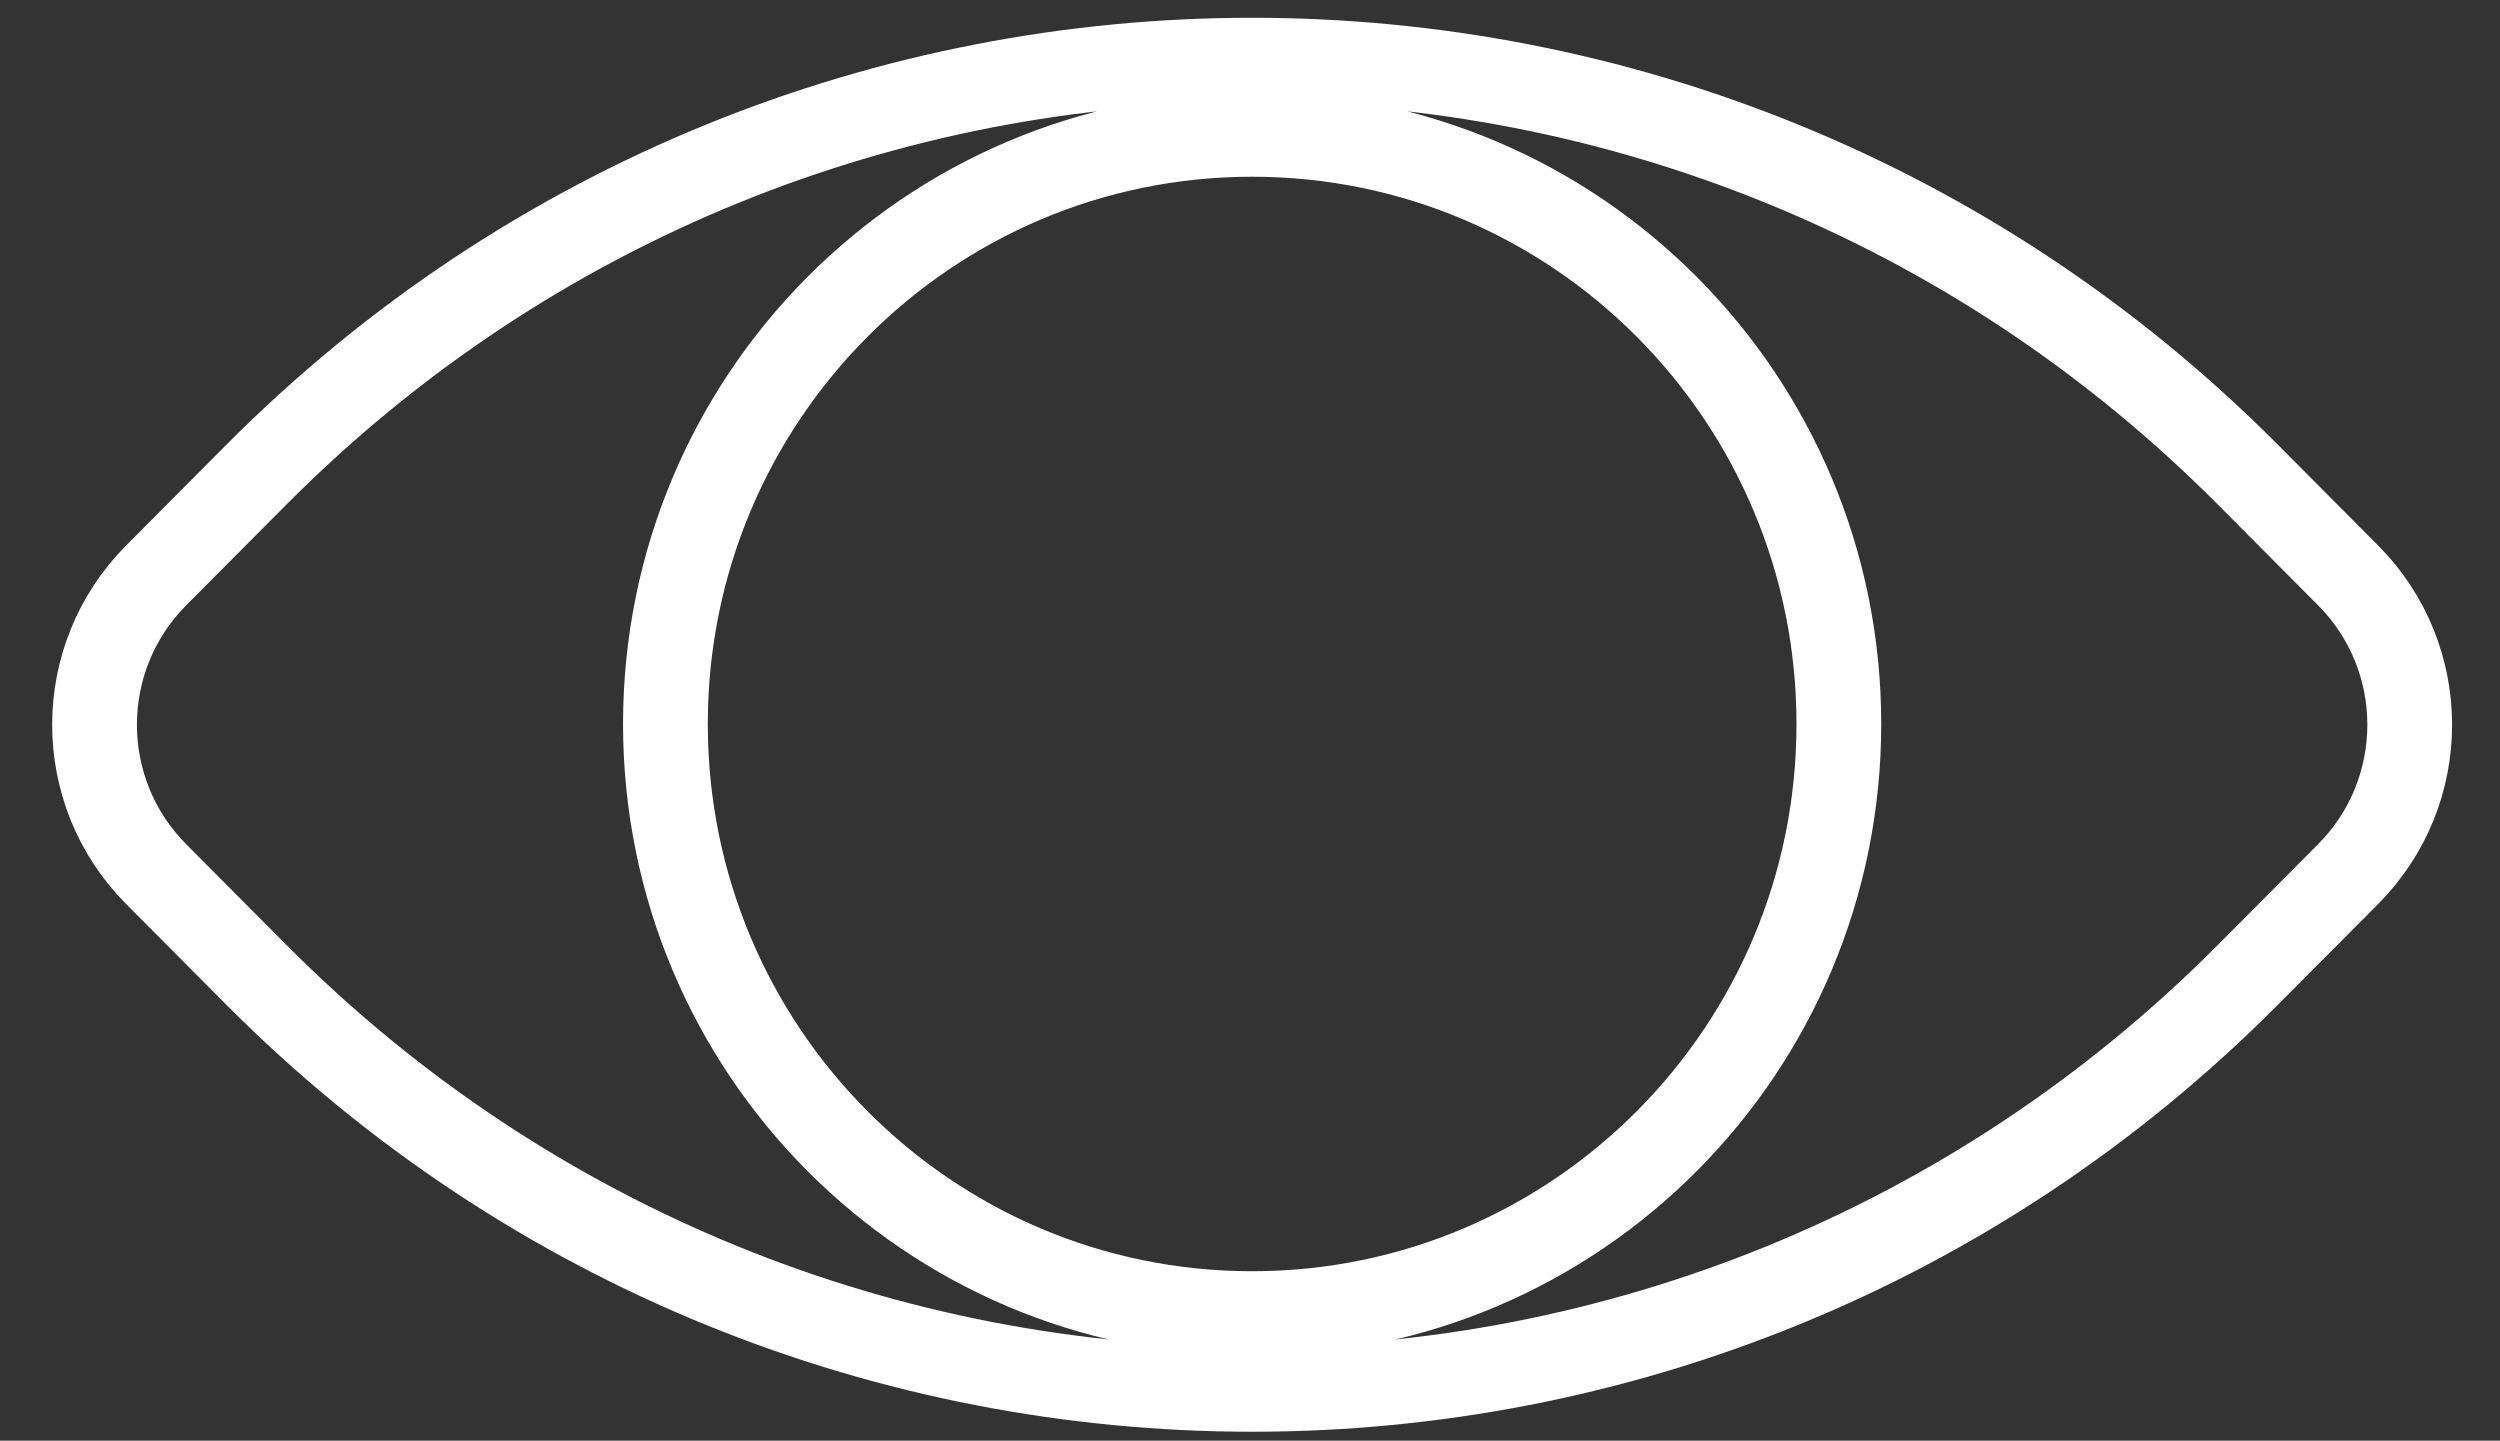 <svg width="118" height="68" viewBox="0 0 118 68" fill="none" xmlns="http://www.w3.org/2000/svg">
<rect x="0" y="0" width="118" height="68" fill="#333333" stroke="none"/>
<path fill-rule="evenodd" clip-rule="evenodd" d="M106.097 22.401C80.142 -3.682 38.06 -3.682 12.104 22.401L7.374 27.155C3.492 31.056 3.492 37.361 7.374 41.262L12.104 46.016C38.06 72.099 80.142 72.099 106.097 46.016L110.827 41.262C114.709 37.361 114.709 31.056 110.827 27.155L106.097 22.401ZM59.101 62.002C74.395 62.002 86.794 49.542 86.794 34.172C86.794 18.802 74.395 6.342 59.101 6.342C43.806 6.342 31.408 18.802 31.408 34.172C31.408 49.542 43.806 62.002 59.101 62.002Z" stroke="white" stroke-width="4"/>
</svg>